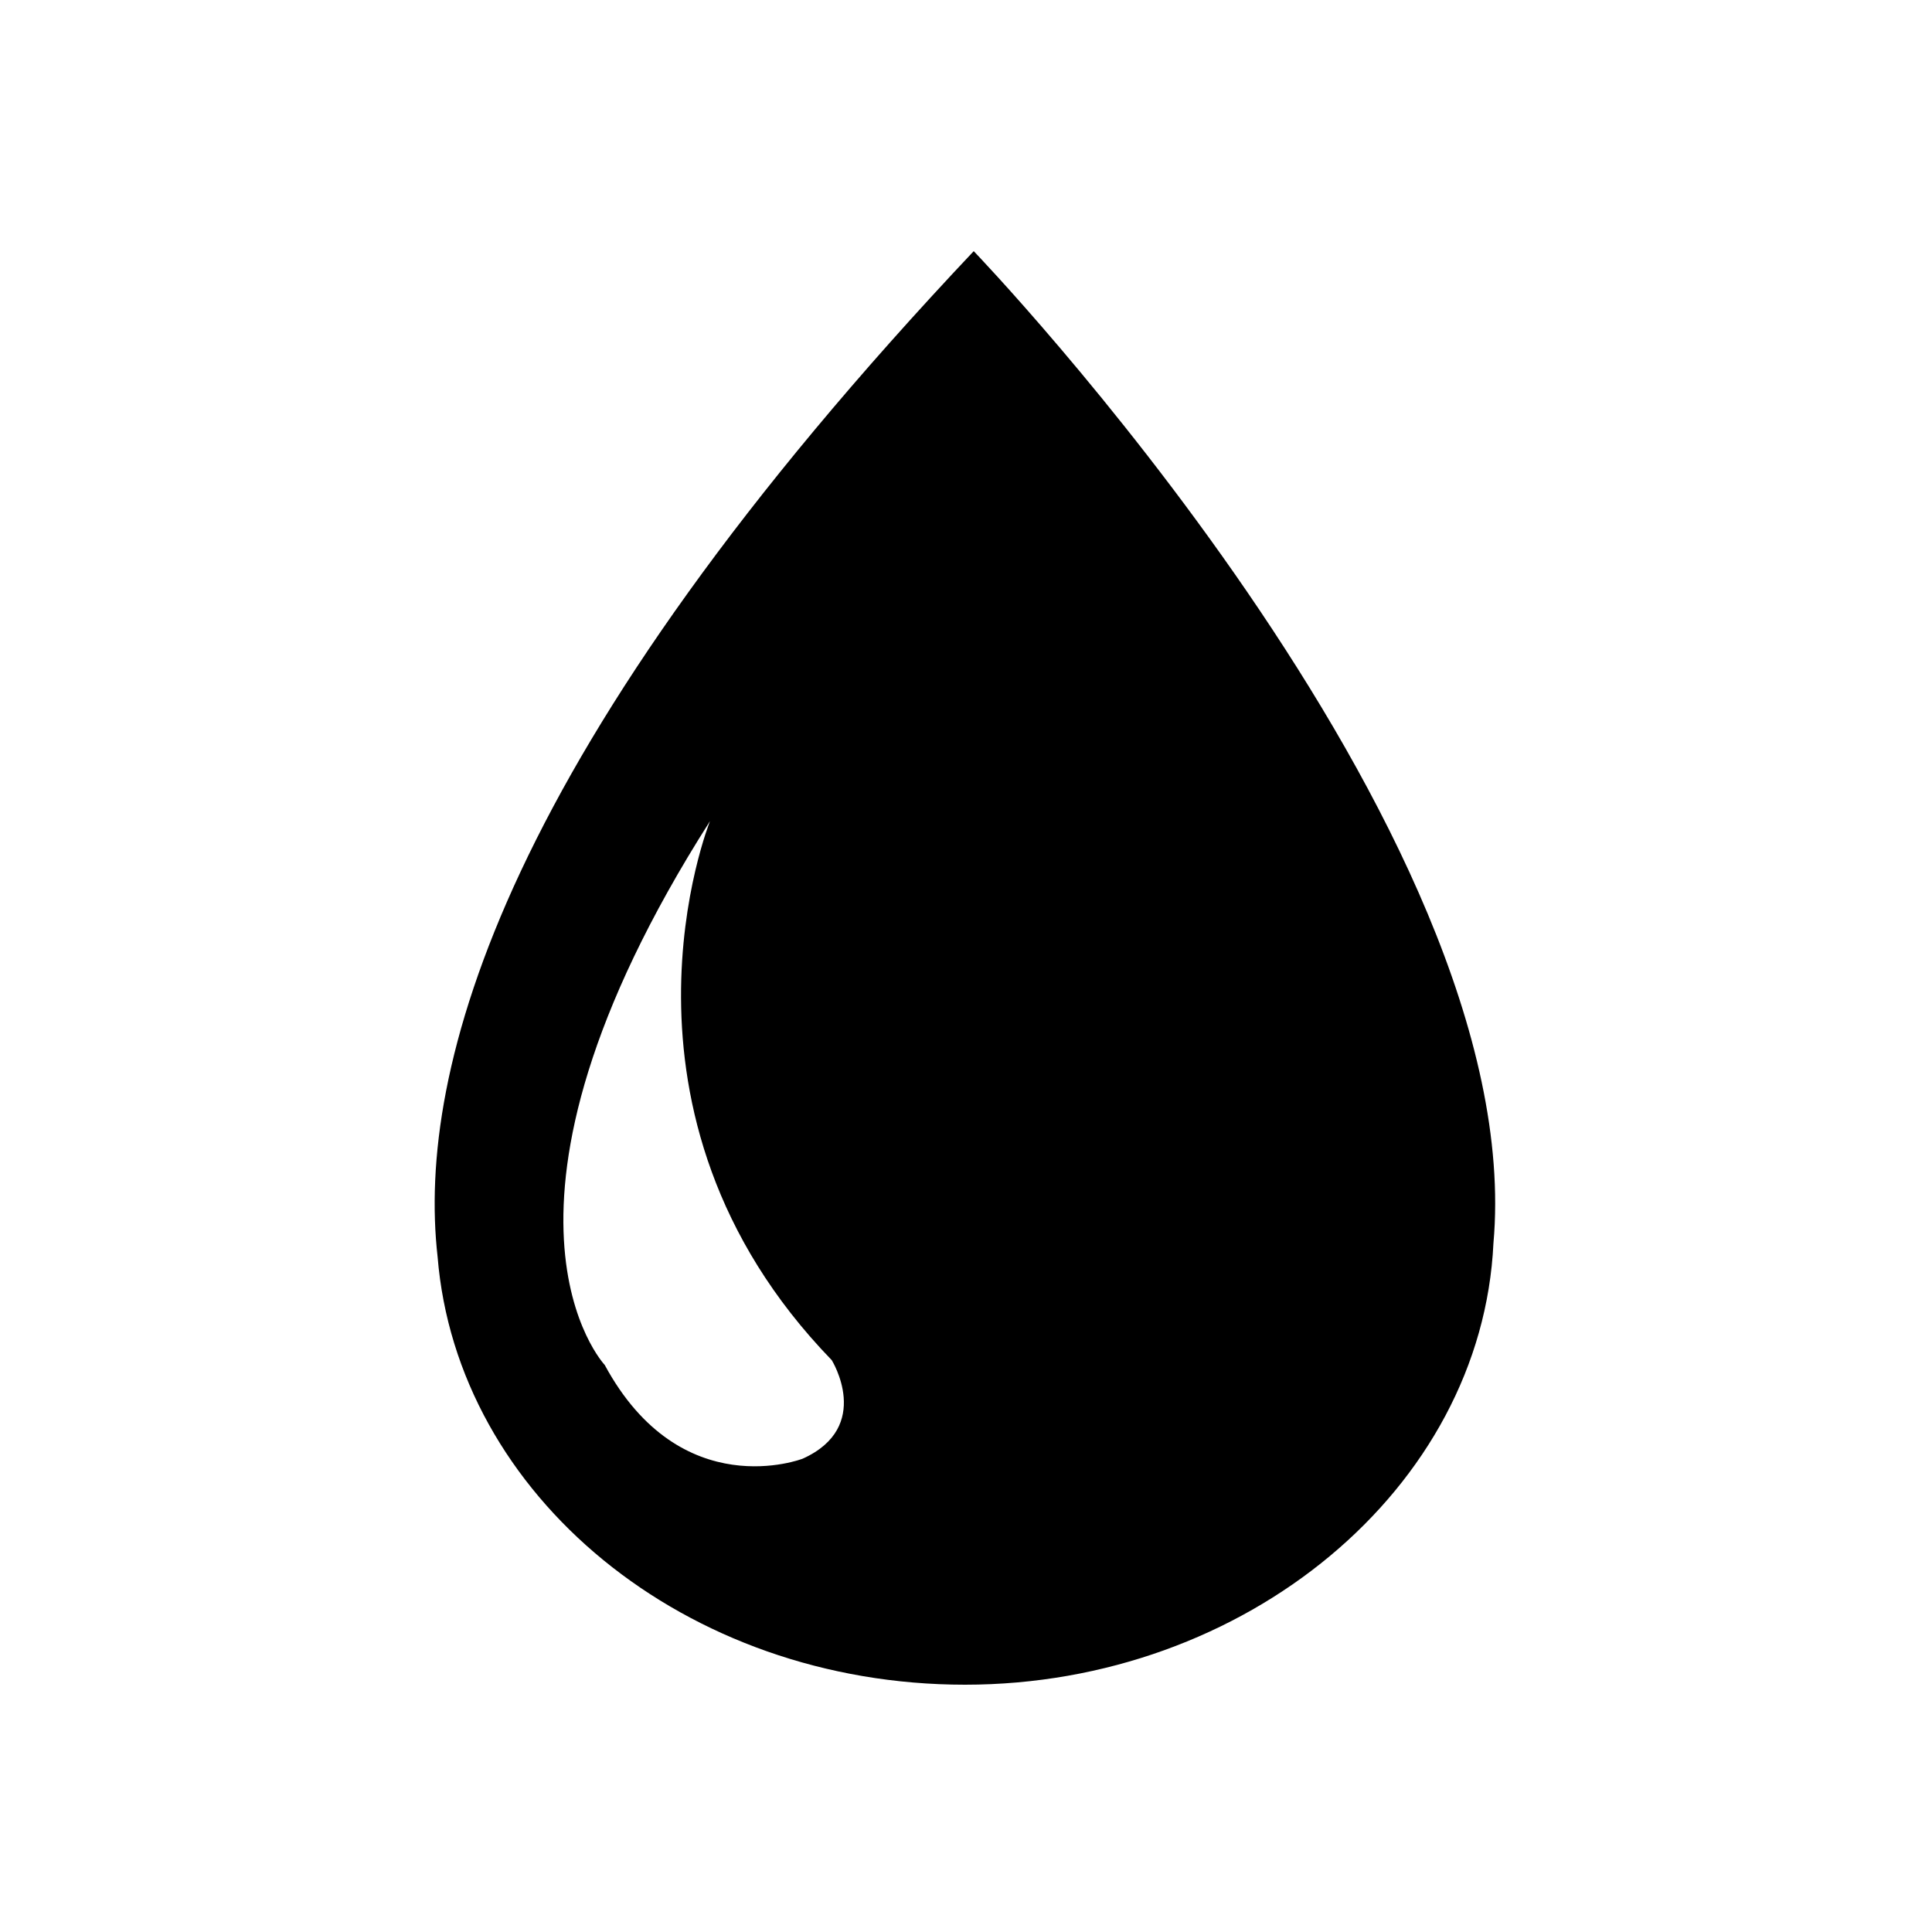 <?xml version="1.0" encoding="UTF-8"?>
<svg id="Ebene_1" xmlns="http://www.w3.org/2000/svg" version="1.1" viewBox="0 0 200 200">
  <!-- Generator: Adobe Illustrator 29.0.1, SVG Export Plug-In . SVG Version: 2.1.0 Build 192)  -->
  <defs>
    <style>
      .st0 {
        fill-rule: evenodd;
      }
    </style>
  </defs>
  <g id="Water-Icon">
    <path id="Fill-69" class="st0" d="M83.1,151s-12.6,4.9-20.5-9.7c0,0-14.9-15.8,10.9-56.3,0,0-12.2,30.2,12.6,55.8,0,0,4.3,6.9-3,10.2M100.8,26c-48.8,51.7-57.7,84.7-55.5,104.1,2,24.7,25.6,44.3,54.6,44.3s53.5-20.3,54.7-45.7c3.8-42.8-53.8-102.7-53.8-102.7"/>
  </g>
</svg>